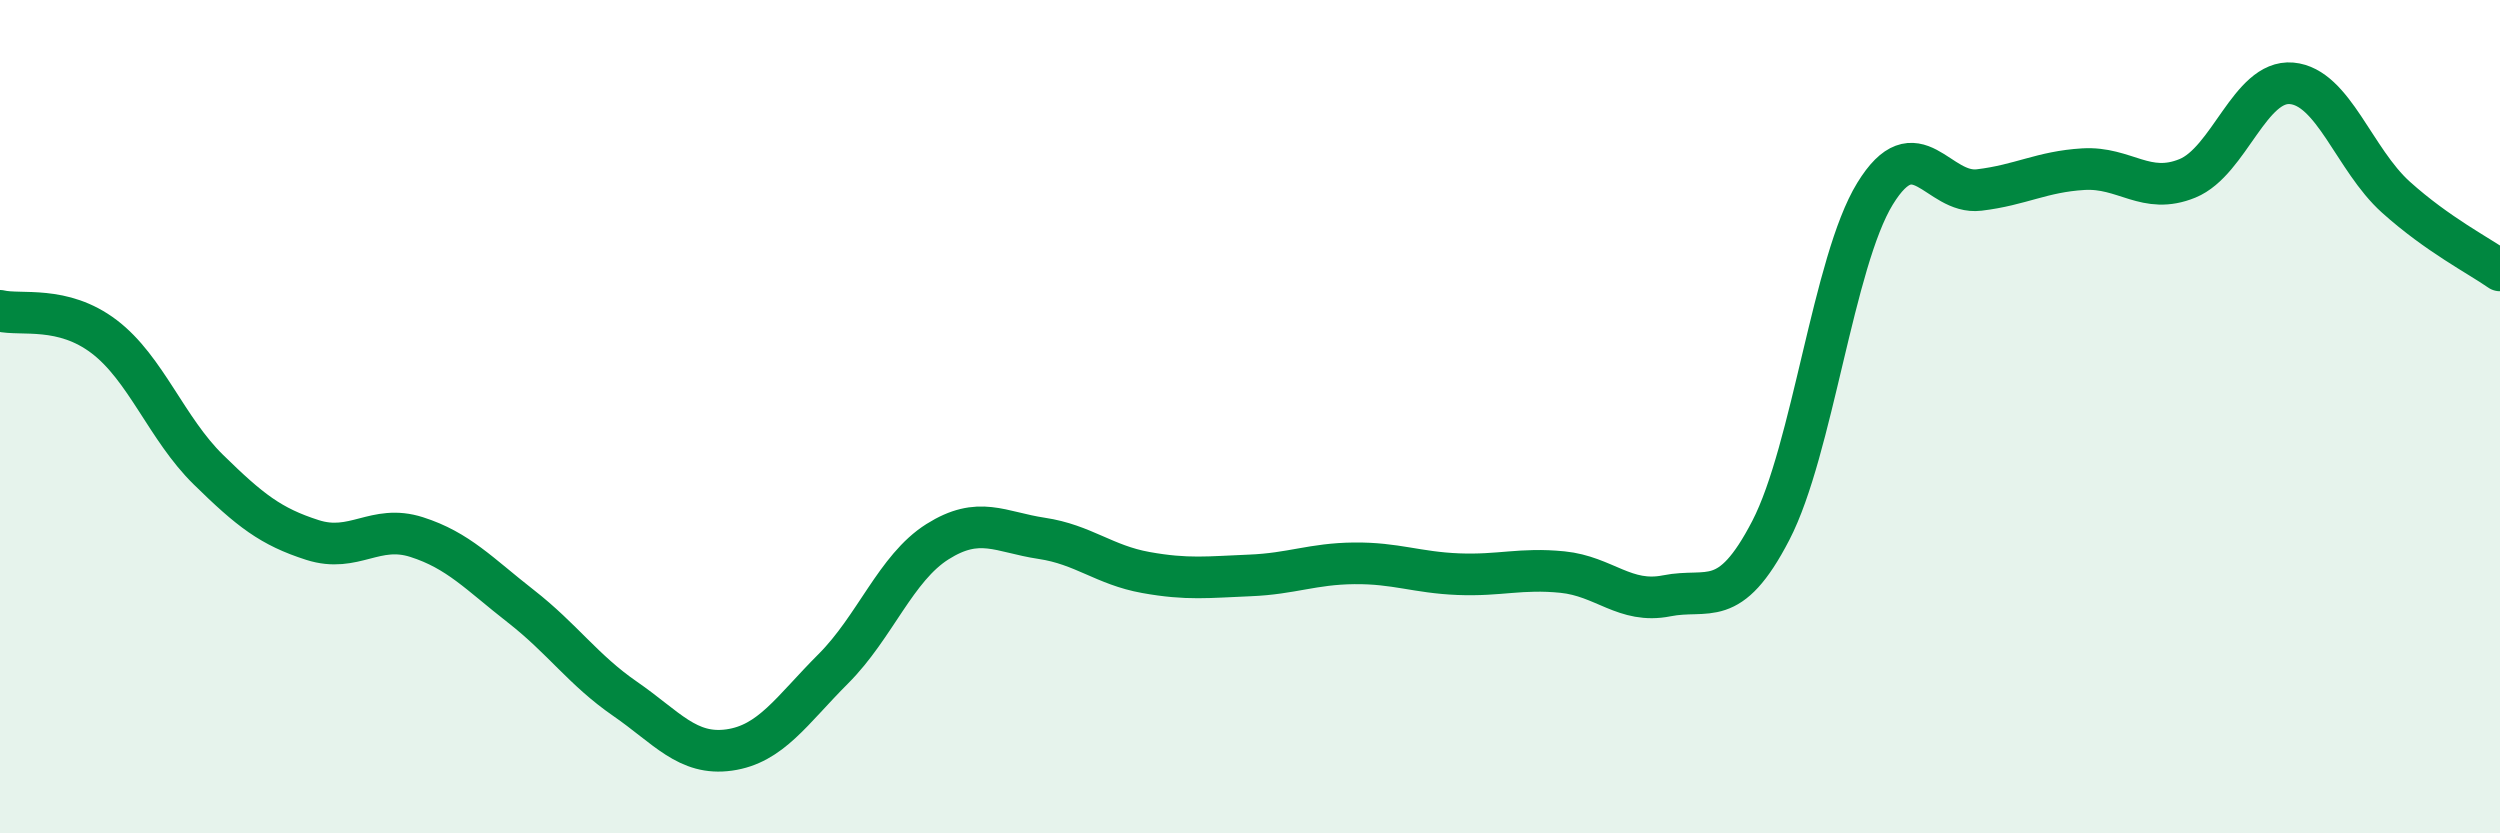 
    <svg width="60" height="20" viewBox="0 0 60 20" xmlns="http://www.w3.org/2000/svg">
      <path
        d="M 0,7.46 C 0.5,7.58 1.5,7.32 2.5,8.08 C 3.5,8.84 4,10.29 5,11.27 C 6,12.25 6.5,12.64 7.5,12.96 C 8.5,13.28 9,12.57 10,12.89 C 11,13.21 11.5,13.77 12.5,14.55 C 13.5,15.33 14,16.08 15,16.77 C 16,17.46 16.5,18.14 17.5,18 C 18.5,17.86 19,17.05 20,16.05 C 21,15.05 21.5,13.63 22.5,13 C 23.5,12.37 24,12.77 25,12.92 C 26,13.07 26.5,13.56 27.5,13.74 C 28.5,13.92 29,13.85 30,13.81 C 31,13.77 31.5,13.53 32.5,13.52 C 33.5,13.51 34,13.74 35,13.78 C 36,13.82 36.5,13.63 37.5,13.73 C 38.5,13.83 39,14.5 40,14.3 C 41,14.1 41.5,14.66 42.5,12.73 C 43.5,10.8 44,6.28 45,4.65 C 46,3.02 46.5,4.68 47.5,4.56 C 48.5,4.44 49,4.12 50,4.06 C 51,4 51.5,4.69 52.5,4.28 C 53.5,3.87 54,1.91 55,2 C 56,2.09 56.5,3.83 57.5,4.73 C 58.5,5.63 59.5,6.14 60,6.49L60 20L0 20Z"
        fill="#008740"
        opacity="0.1"
        stroke-linecap="round"
        stroke-linejoin="round"
      />
      <path
        d="M 0,7.46 C 0.5,7.58 1.5,7.32 2.5,8.08 C 3.5,8.84 4,10.29 5,11.27 C 6,12.25 6.5,12.64 7.5,12.96 C 8.5,13.28 9,12.57 10,12.89 C 11,13.21 11.5,13.77 12.5,14.55 C 13.5,15.33 14,16.08 15,16.77 C 16,17.46 16.5,18.14 17.5,18 C 18.5,17.86 19,17.05 20,16.05 C 21,15.05 21.5,13.63 22.5,13 C 23.5,12.37 24,12.77 25,12.92 C 26,13.07 26.5,13.56 27.5,13.74 C 28.5,13.92 29,13.85 30,13.81 C 31,13.77 31.5,13.53 32.5,13.52 C 33.5,13.51 34,13.74 35,13.78 C 36,13.82 36.5,13.63 37.5,13.73 C 38.5,13.83 39,14.5 40,14.3 C 41,14.1 41.5,14.66 42.5,12.73 C 43.5,10.8 44,6.28 45,4.65 C 46,3.02 46.5,4.68 47.5,4.56 C 48.5,4.44 49,4.12 50,4.06 C 51,4 51.5,4.69 52.5,4.28 C 53.5,3.87 54,1.91 55,2 C 56,2.09 56.5,3.83 57.5,4.73 C 58.5,5.63 59.5,6.14 60,6.49"
        stroke="#008740"
        stroke-width="1"
        fill="none"
        stroke-linecap="round"
        stroke-linejoin="round"
      />
    </svg>
  
